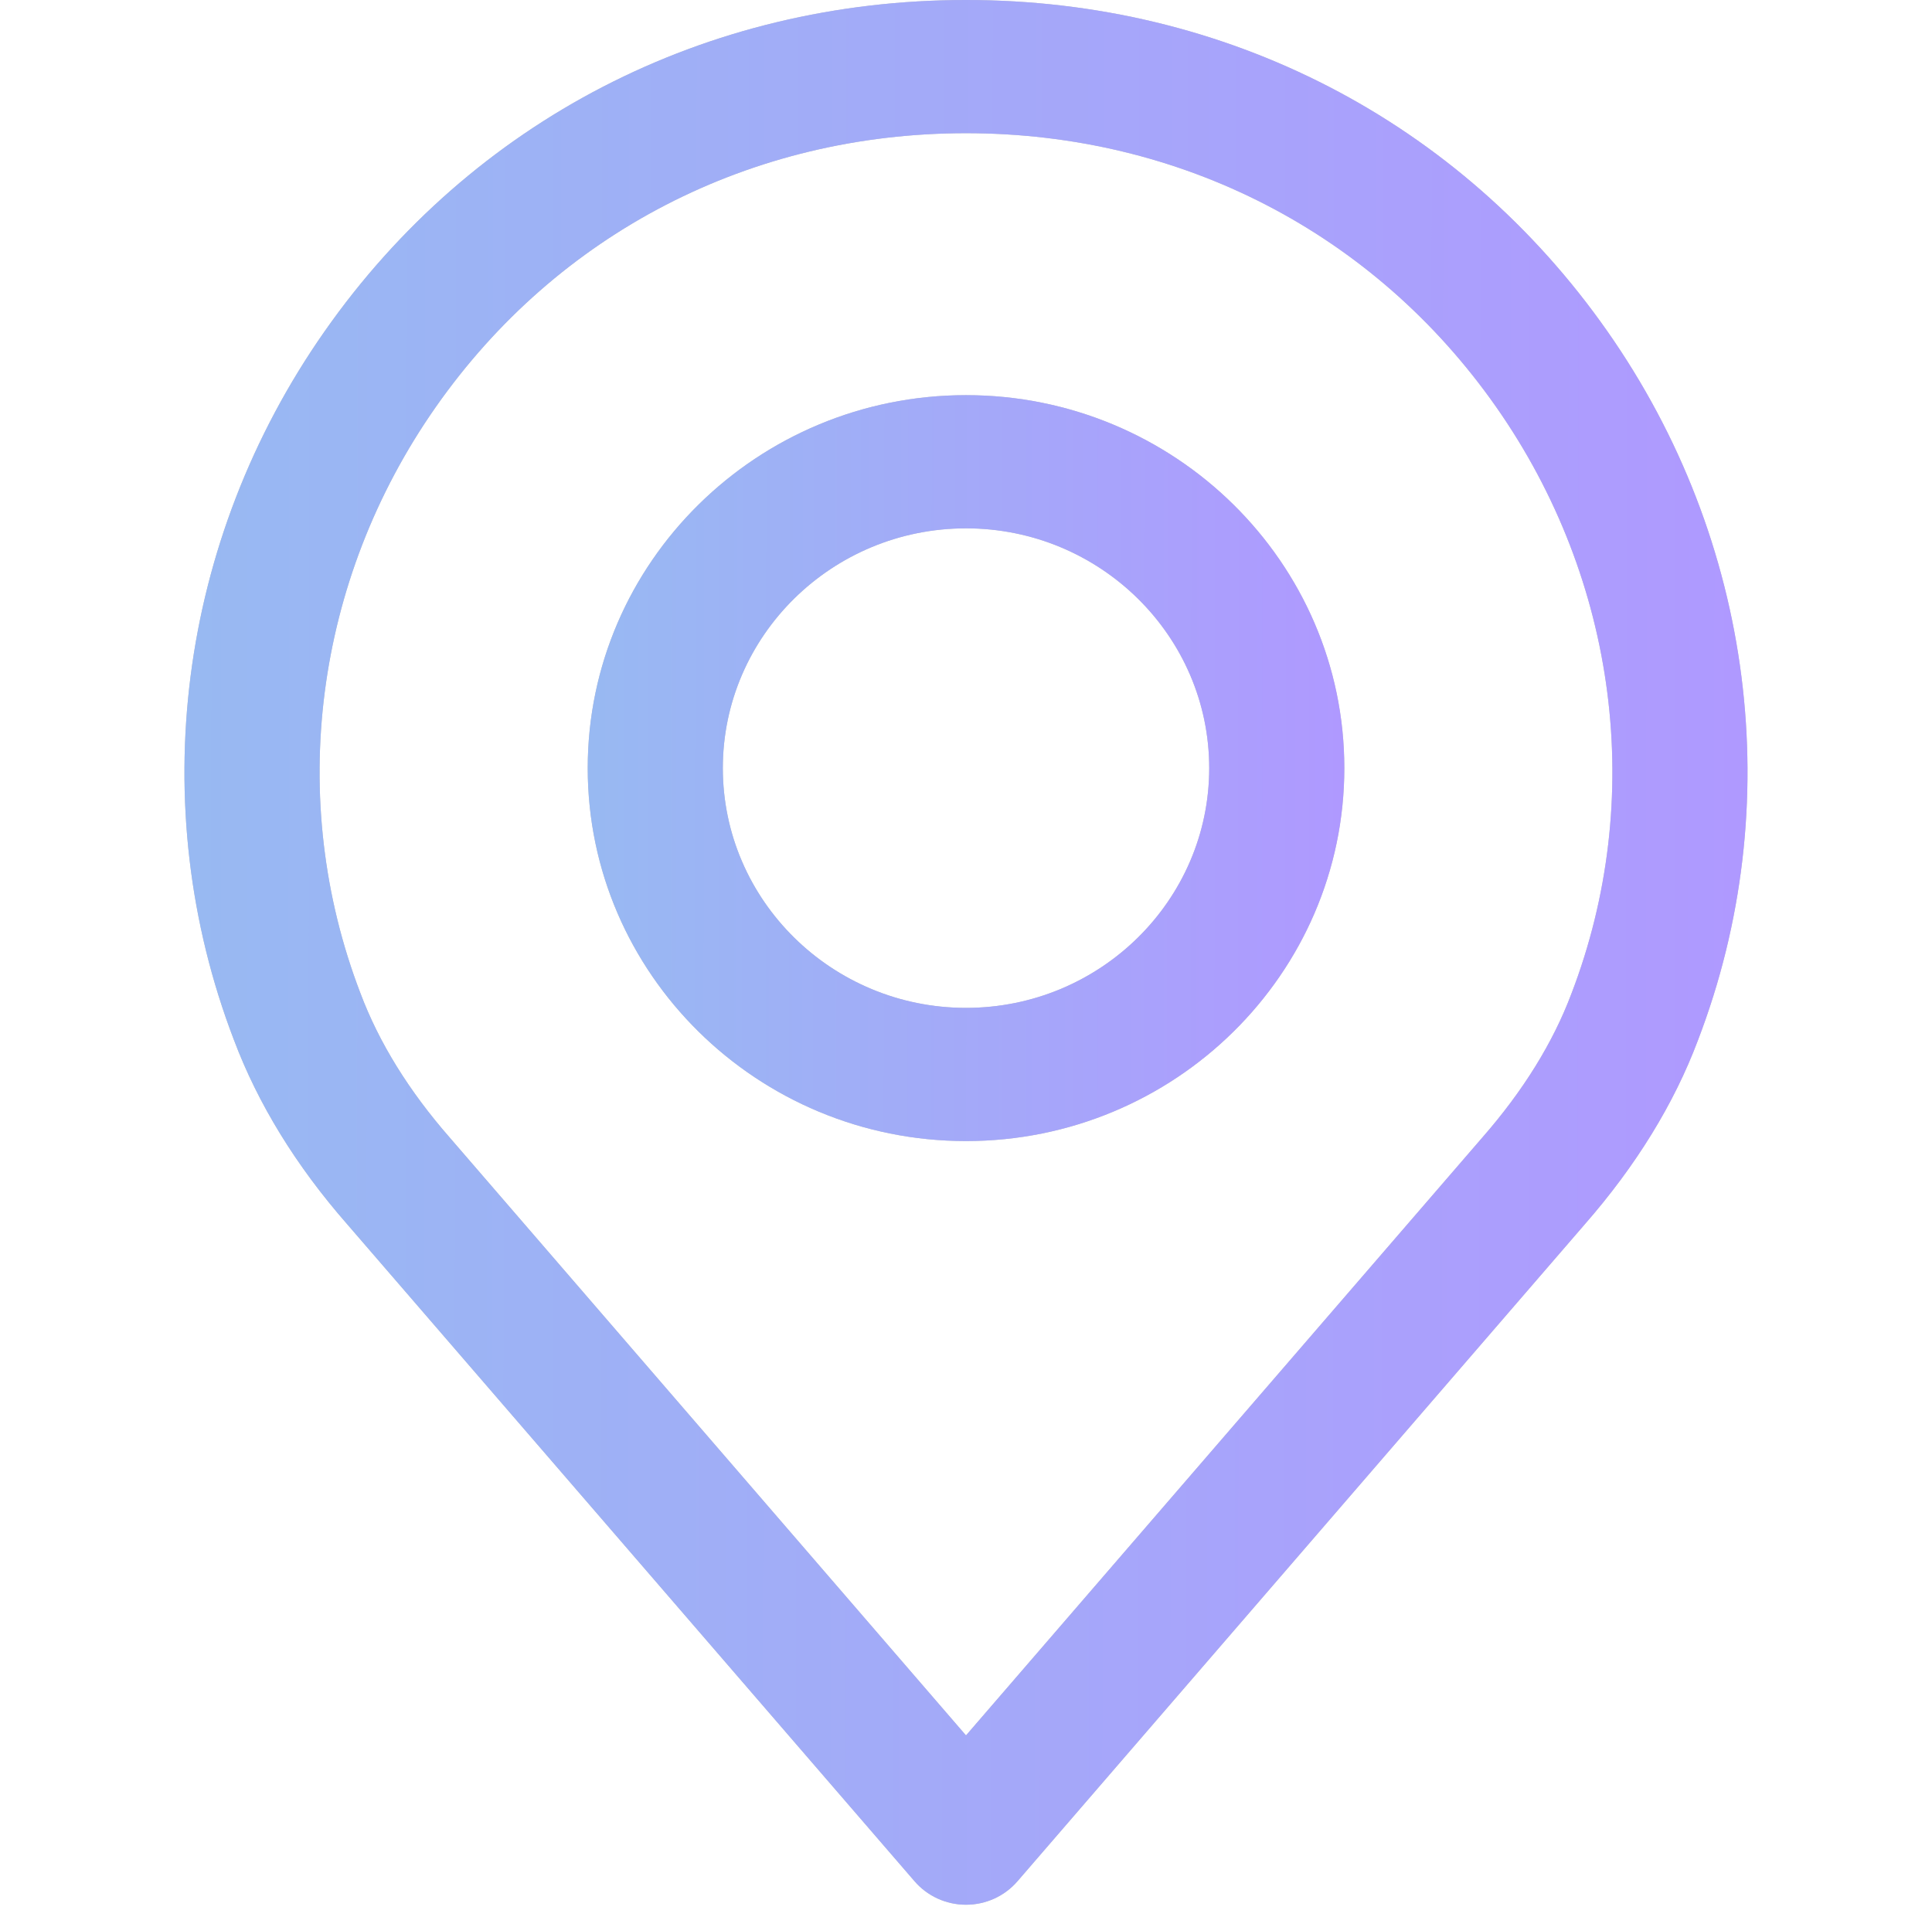 <?xml version="1.0" encoding="UTF-8"?> <svg xmlns="http://www.w3.org/2000/svg" width="88" height="87" viewBox="0 0 88 87" fill="none"><g clip-path="url(#clip0)"><path d="M73.21 15.087C66.492 5.5 55.844 0 44 0C32.156 0 21.509 5.5 14.791 15.087C8.106 24.627 6.562 36.703 10.654 47.373C11.748 50.287 13.488 53.117 15.812 55.77L41.658 85.706C42.242 86.384 43.099 86.774 44 86.774C44.902 86.774 45.758 86.384 46.343 85.706L72.182 55.778C74.516 53.11 76.254 50.283 77.339 47.392C81.438 36.703 79.895 24.627 73.21 15.087ZM71.577 45.267C70.74 47.497 69.374 49.702 67.518 51.823C67.513 51.828 67.508 51.833 67.504 51.839L44 79.061L20.482 51.822C18.628 49.703 17.262 47.498 16.417 45.247C13.033 36.423 14.317 26.438 19.852 18.538C25.405 10.613 34.207 6.068 44 6.068C53.793 6.068 62.594 10.613 68.147 18.538C73.683 26.438 74.969 36.423 71.577 45.267Z" fill="#C4C4C4"></path><path d="M73.21 15.087C66.492 5.5 55.844 0 44 0C32.156 0 21.509 5.5 14.791 15.087C8.106 24.627 6.562 36.703 10.654 47.373C11.748 50.287 13.488 53.117 15.812 55.77L41.658 85.706C42.242 86.384 43.099 86.774 44 86.774C44.902 86.774 45.758 86.384 46.343 85.706L72.182 55.778C74.516 53.11 76.254 50.283 77.339 47.392C81.438 36.703 79.895 24.627 73.21 15.087ZM71.577 45.267C70.74 47.497 69.374 49.702 67.518 51.823C67.513 51.828 67.508 51.833 67.504 51.839L44 79.061L20.482 51.822C18.628 49.703 17.262 47.498 16.417 45.247C13.033 36.423 14.317 26.438 19.852 18.538C25.405 10.613 34.207 6.068 44 6.068C53.793 6.068 62.594 10.613 68.147 18.538C73.683 26.438 74.969 36.423 71.577 45.267Z" fill="url(#paint0_linear)"></path><path d="M44.001 18.002C34.501 18.002 26.77 25.624 26.77 34.993C26.77 44.362 34.499 51.984 44.001 51.984C53.503 51.984 61.232 44.362 61.232 34.993C61.232 25.625 53.502 18.002 44.001 18.002ZM44.001 45.916C37.893 45.916 32.924 41.016 32.924 34.993C32.924 28.97 37.893 24.07 44.001 24.07C50.109 24.07 55.078 28.97 55.078 34.993C55.078 41.016 50.109 45.916 44.001 45.916Z" fill="#C4C4C4"></path><path d="M44.001 18.002C34.501 18.002 26.77 25.624 26.77 34.993C26.77 44.362 34.499 51.984 44.001 51.984C53.503 51.984 61.232 44.362 61.232 34.993C61.232 25.625 53.502 18.002 44.001 18.002ZM44.001 45.916C37.893 45.916 32.924 41.016 32.924 34.993C32.924 28.97 37.893 24.07 44.001 24.07C50.109 24.07 55.078 28.97 55.078 34.993C55.078 41.016 50.109 45.916 44.001 45.916Z" fill="url(#paint1_linear)"></path></g><defs><linearGradient id="paint0_linear" x1="8.478" y1="68.211" x2="79.599" y2="68.279" gradientUnits="userSpaceOnUse"><stop stop-color="#98B9F2"></stop><stop offset="1" stop-color="#AF99FF"></stop></linearGradient><linearGradient id="paint1_linear" x1="26.808" y1="44.714" x2="61.233" y2="44.755" gradientUnits="userSpaceOnUse"><stop stop-color="#98B9F2"></stop><stop offset="1" stop-color="#AF99FF"></stop></linearGradient><clipPath id="clip0"><rect width="88" height="86.774" fill="white"></rect></clipPath></defs></svg> 